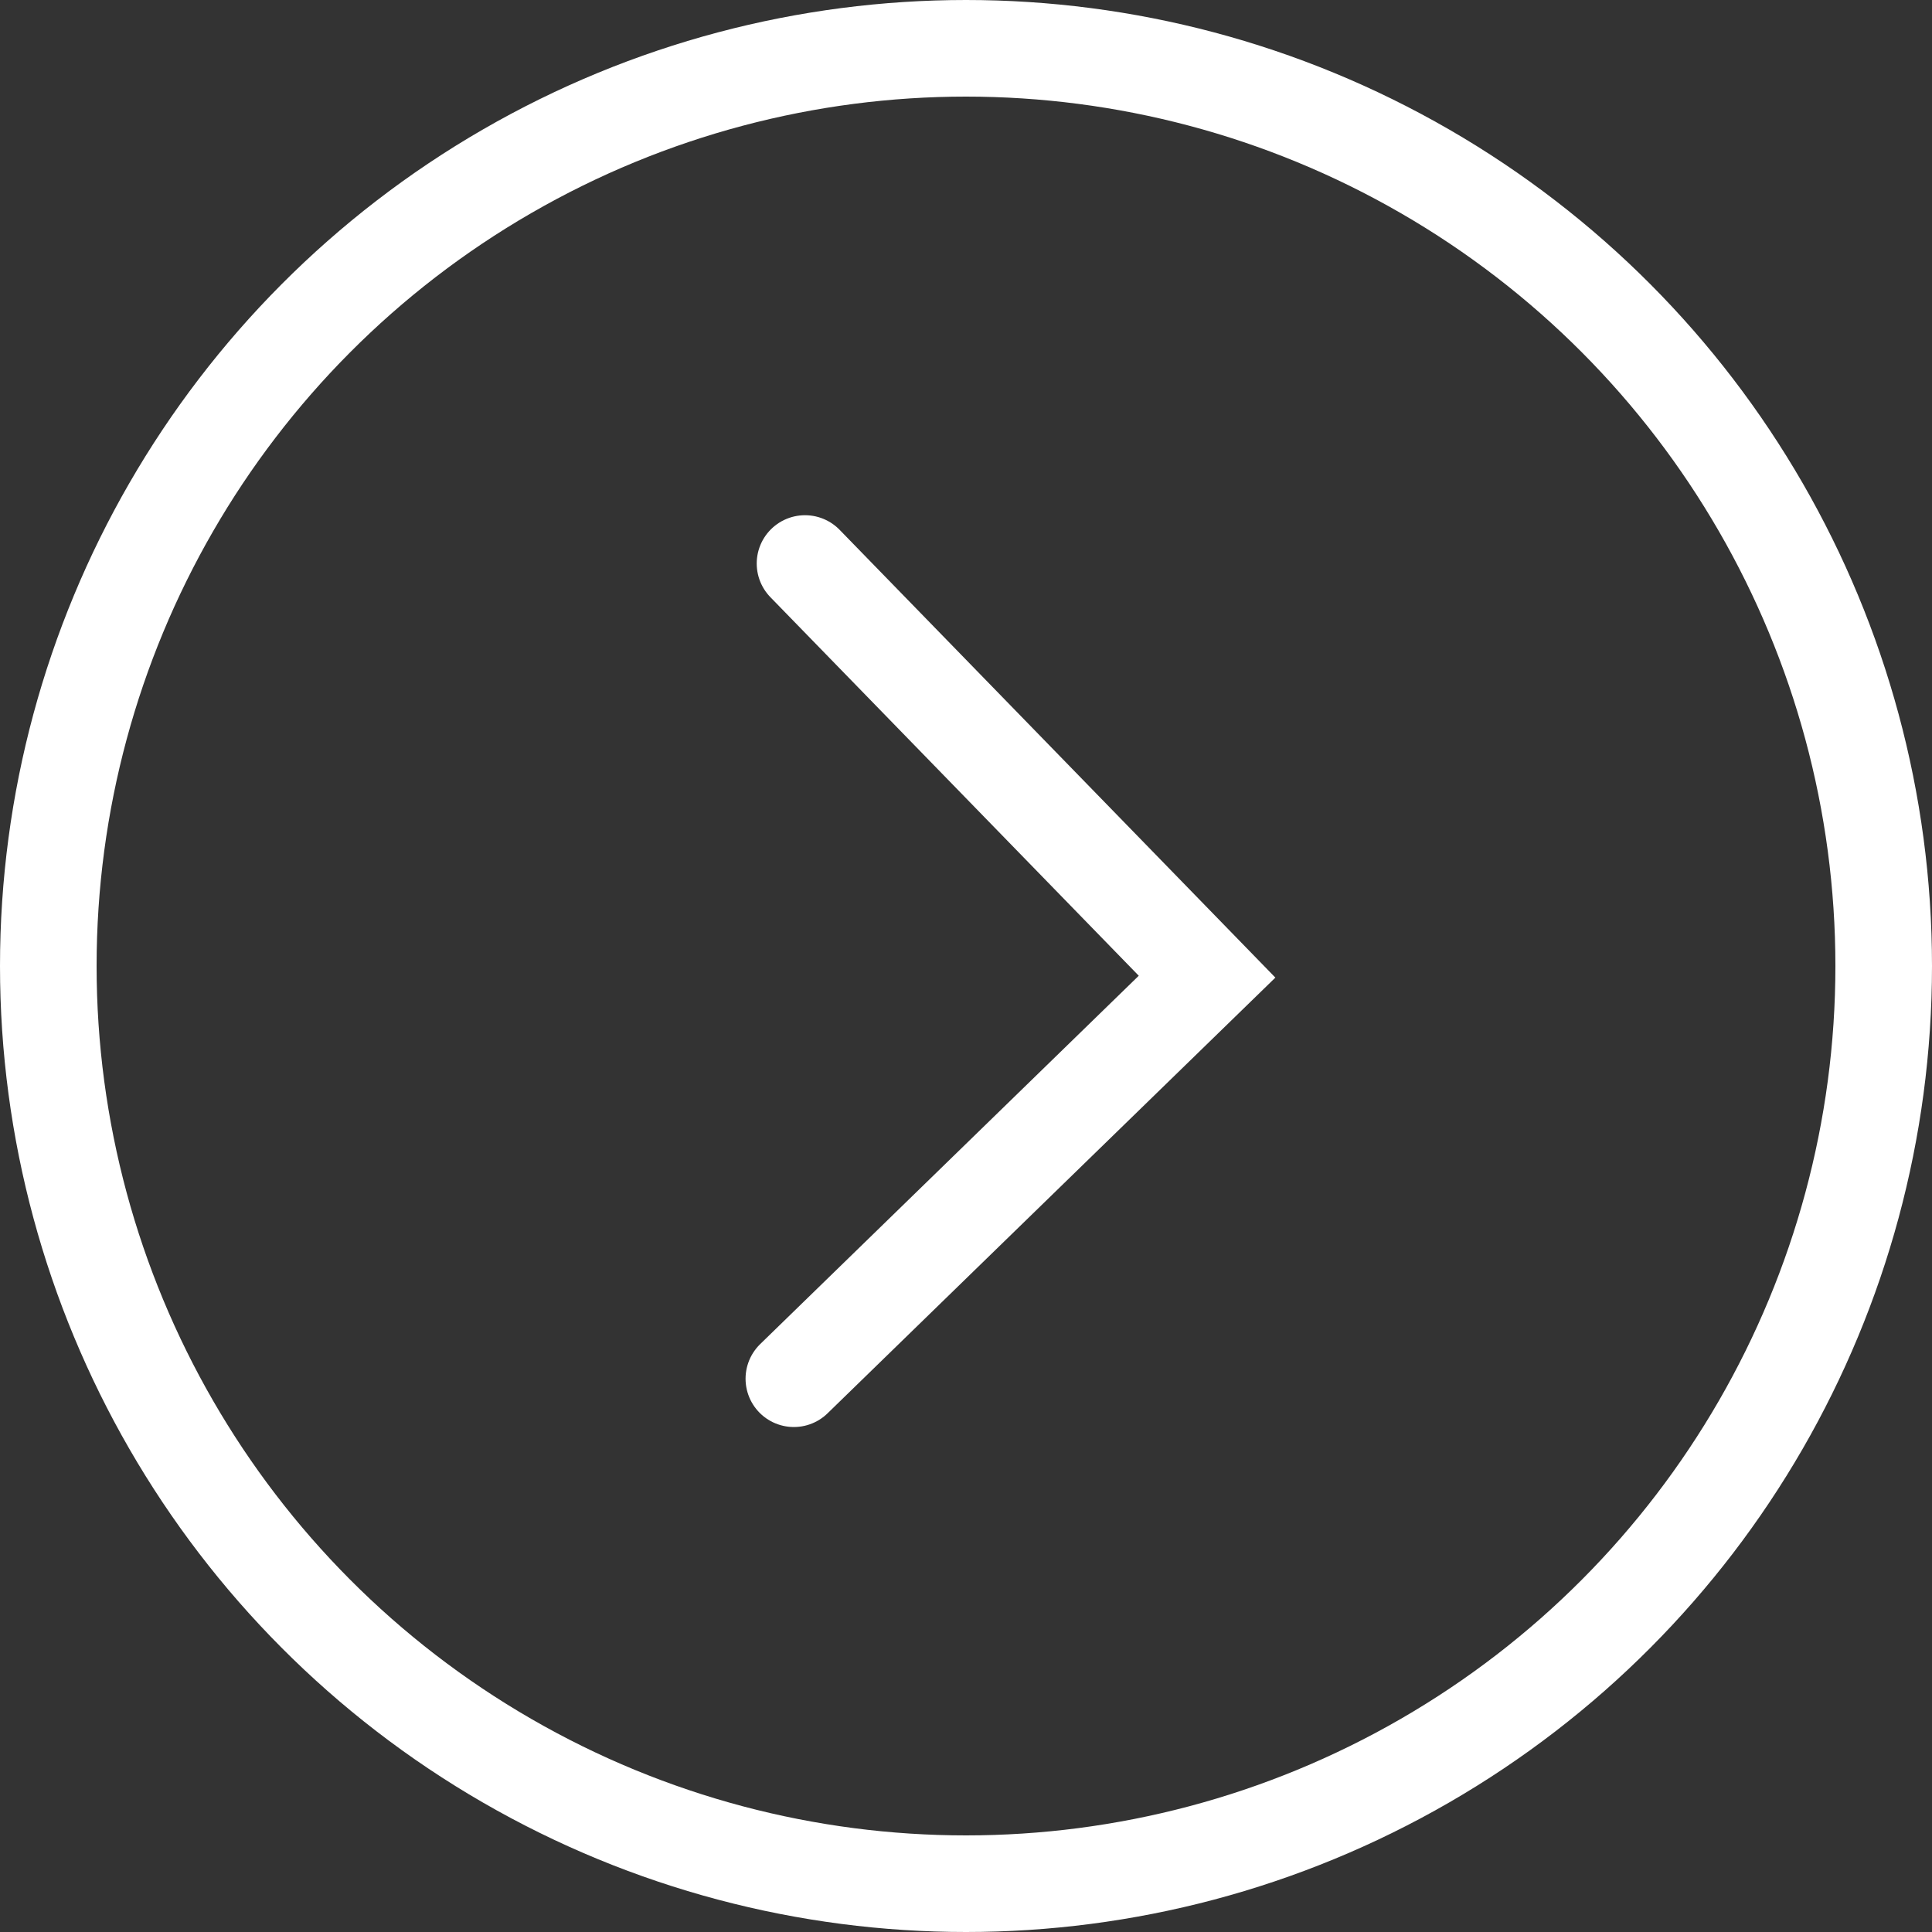 <svg width="40" height="40" viewBox="0 0 40 40" fill="none" xmlns="http://www.w3.org/2000/svg">
<rect x="0" y="0" width="40" height="40" fill="#333333" stroke="none"/>
<path d="M16.667 11.667L24.991 20.221L16.436 28.545" stroke="white" stroke-width="2" stroke-linecap="round"/>
<circle cx="20" cy="20" r="19" stroke="white" stroke-width="2"/>
</svg>

